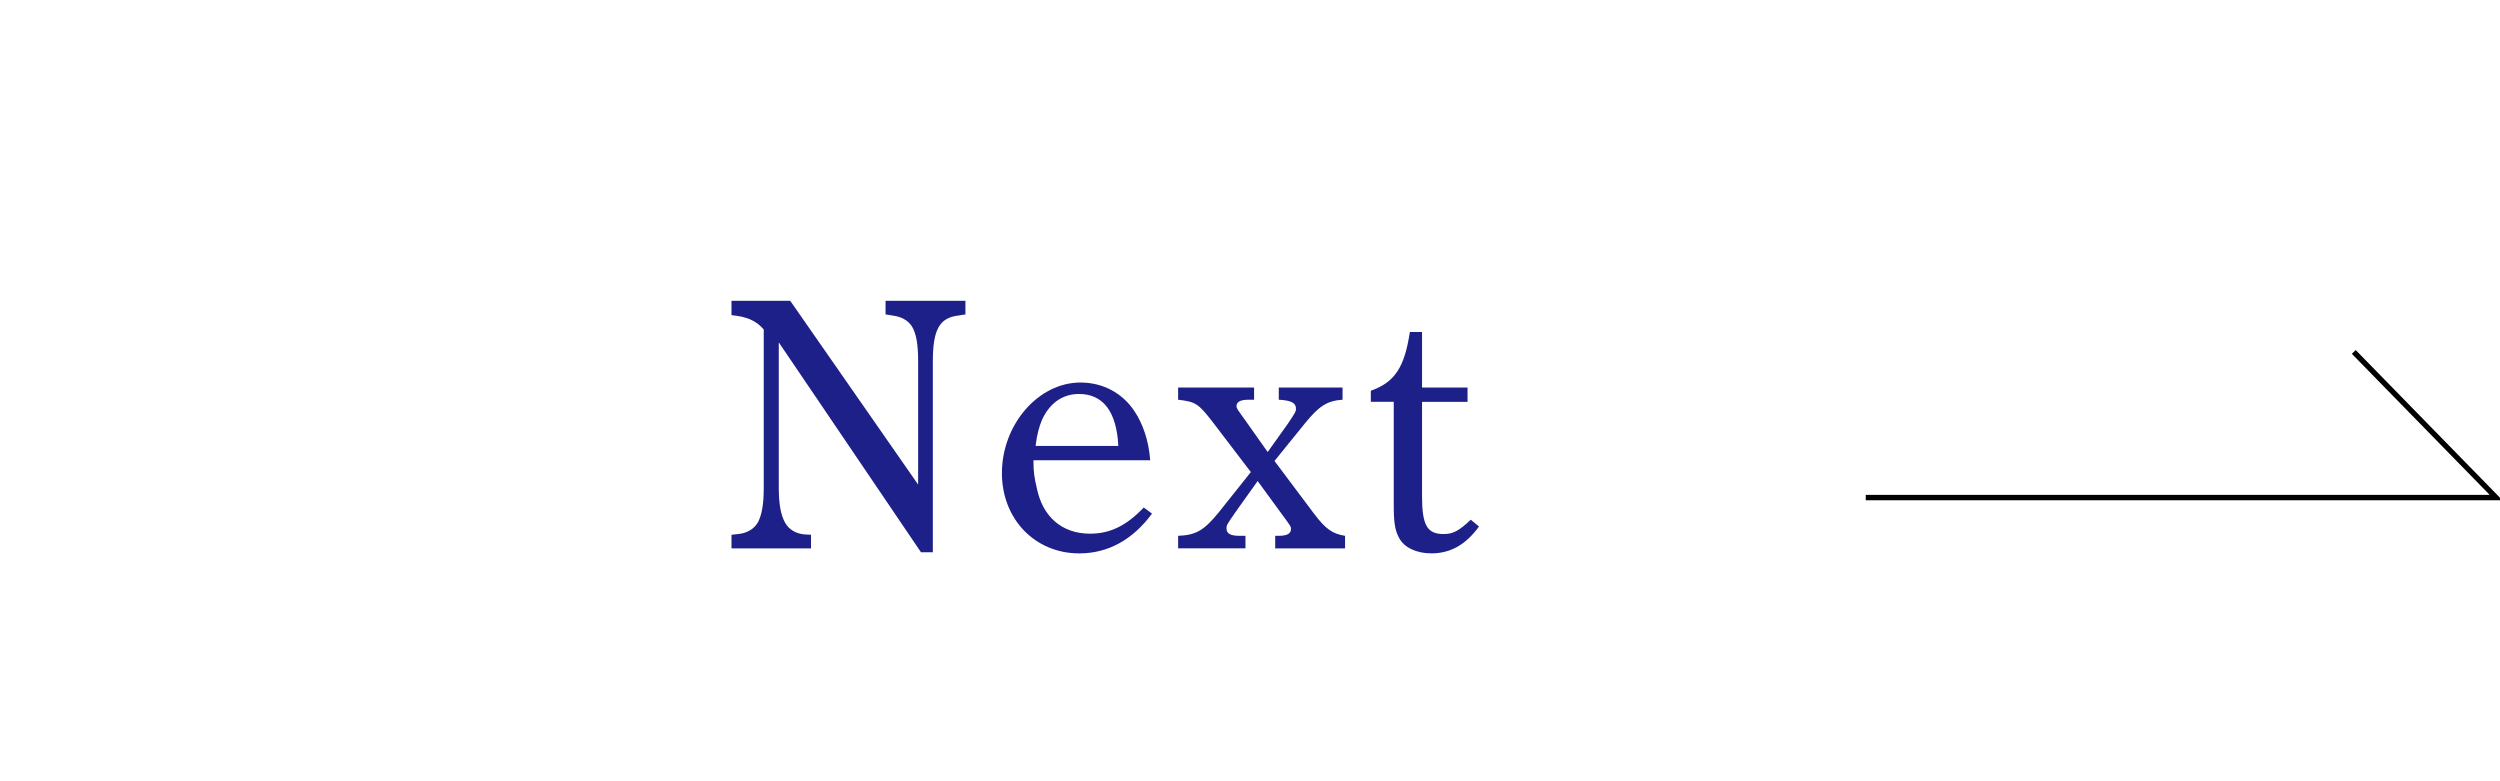 <svg version="1.1" id="レイヤー_1" xmlns="http://www.w3.org/2000/svg" xmlns:xlink="http://www.w3.org/1999/xlink" width="192px" height="60px" viewBox="0 0 192 60">
<g>
	<g>
		<g>
			<path fill="#1D2088" d="M59.81,26.295v11.143c0,1.32,0.166,2.146,0.496,2.724c0.302,0.522,0.825,0.825,1.485,0.881l0.495,0.027
				v1.045h-6.107v-1.045l0.495-0.056c0.688-0.055,1.238-0.385,1.541-0.907c0.302-0.605,0.44-1.376,0.44-2.669V25.305
				c-0.578-0.688-1.32-0.99-2.476-1.101v-1.1h4.512l9.822,14.113v-9.437c0-1.321-0.138-2.146-0.468-2.696
				c-0.302-0.495-0.853-0.771-1.513-0.853l-0.522-0.083v-1.045h6.135v1.045l-0.523,0.083c-1.486,0.165-1.981,1.1-1.981,3.549v14.636
				h-0.908L59.81,26.295z"/>
			<path fill="#1D2088" d="M79.368,35.347c0,0.963,0.083,1.376,0.248,2.091c0.44,2.256,1.953,3.549,4.099,3.549
				c1.568,0,2.806-0.633,4.127-2.008l0.633,0.468c-1.486,2.008-3.384,3.054-5.585,3.054c-3.412,0-5.943-2.642-5.943-6.163
				c0-3.741,2.807-6.96,6.025-6.96c1.733,0,3.219,0.798,4.154,2.2c0.66,0.991,1.1,2.284,1.21,3.77H79.368z M85.888,34.246
				c-0.138-2.696-1.21-3.989-3.026-3.989c-1.265,0-2.256,0.716-2.833,1.981c-0.22,0.522-0.385,1.1-0.495,2.008H85.888z"/>
			<path fill="#1D2088" d="M94.882,39.336c-0.688,0.99-0.688,1.018-0.688,1.238c0,0.385,0.275,0.577,0.991,0.577h0.467v0.963H90.48
				v-0.963c1.375-0.055,1.981-0.412,3.109-1.788l2.476-3.108l-2.917-3.824c-1.128-1.458-1.32-1.568-2.668-1.733v-0.936h5.833v0.936
				H95.9c-0.633,0-0.936,0.165-0.936,0.495c0,0.165,0.027,0.192,0.798,1.266l1.596,2.256l1.568-2.201
				c0.55-0.825,0.605-0.907,0.605-1.128c0-0.44-0.358-0.633-1.321-0.688v-0.936h4.897v0.936c-1.183,0.082-1.789,0.468-2.889,1.815
				l-2.338,2.889l3.054,4.072c0.88,1.155,1.376,1.513,2.366,1.678v0.963h-5.365v-0.963h0.248c0.66,0,0.963-0.165,0.963-0.522
				c0-0.192,0-0.192-0.771-1.238l-1.788-2.448L94.882,39.336z"/>
			<path fill="#1D2088" d="M109.213,38.098c0,2.229,0.385,2.916,1.651,2.916c0.743,0,1.183-0.247,2.091-1.1l0.633,0.522
				c-1.018,1.403-2.201,2.063-3.659,2.063c-1.128,0-2.091-0.44-2.476-1.184c-0.33-0.604-0.413-1.183-0.413-2.613v-7.841h-1.761
				V30.01c1.843-0.66,2.586-1.789,2.999-4.513h0.935v4.265h3.494v1.101h-3.494V38.098z"/>
		</g>
	</g>
	<polyline fill="none" stroke="#000000" stroke-width="0.413" stroke-miterlimit="10" points="143.29,38.214 191.7,38.214 
		180.771,27.029 	"/>
</g>
</svg>
